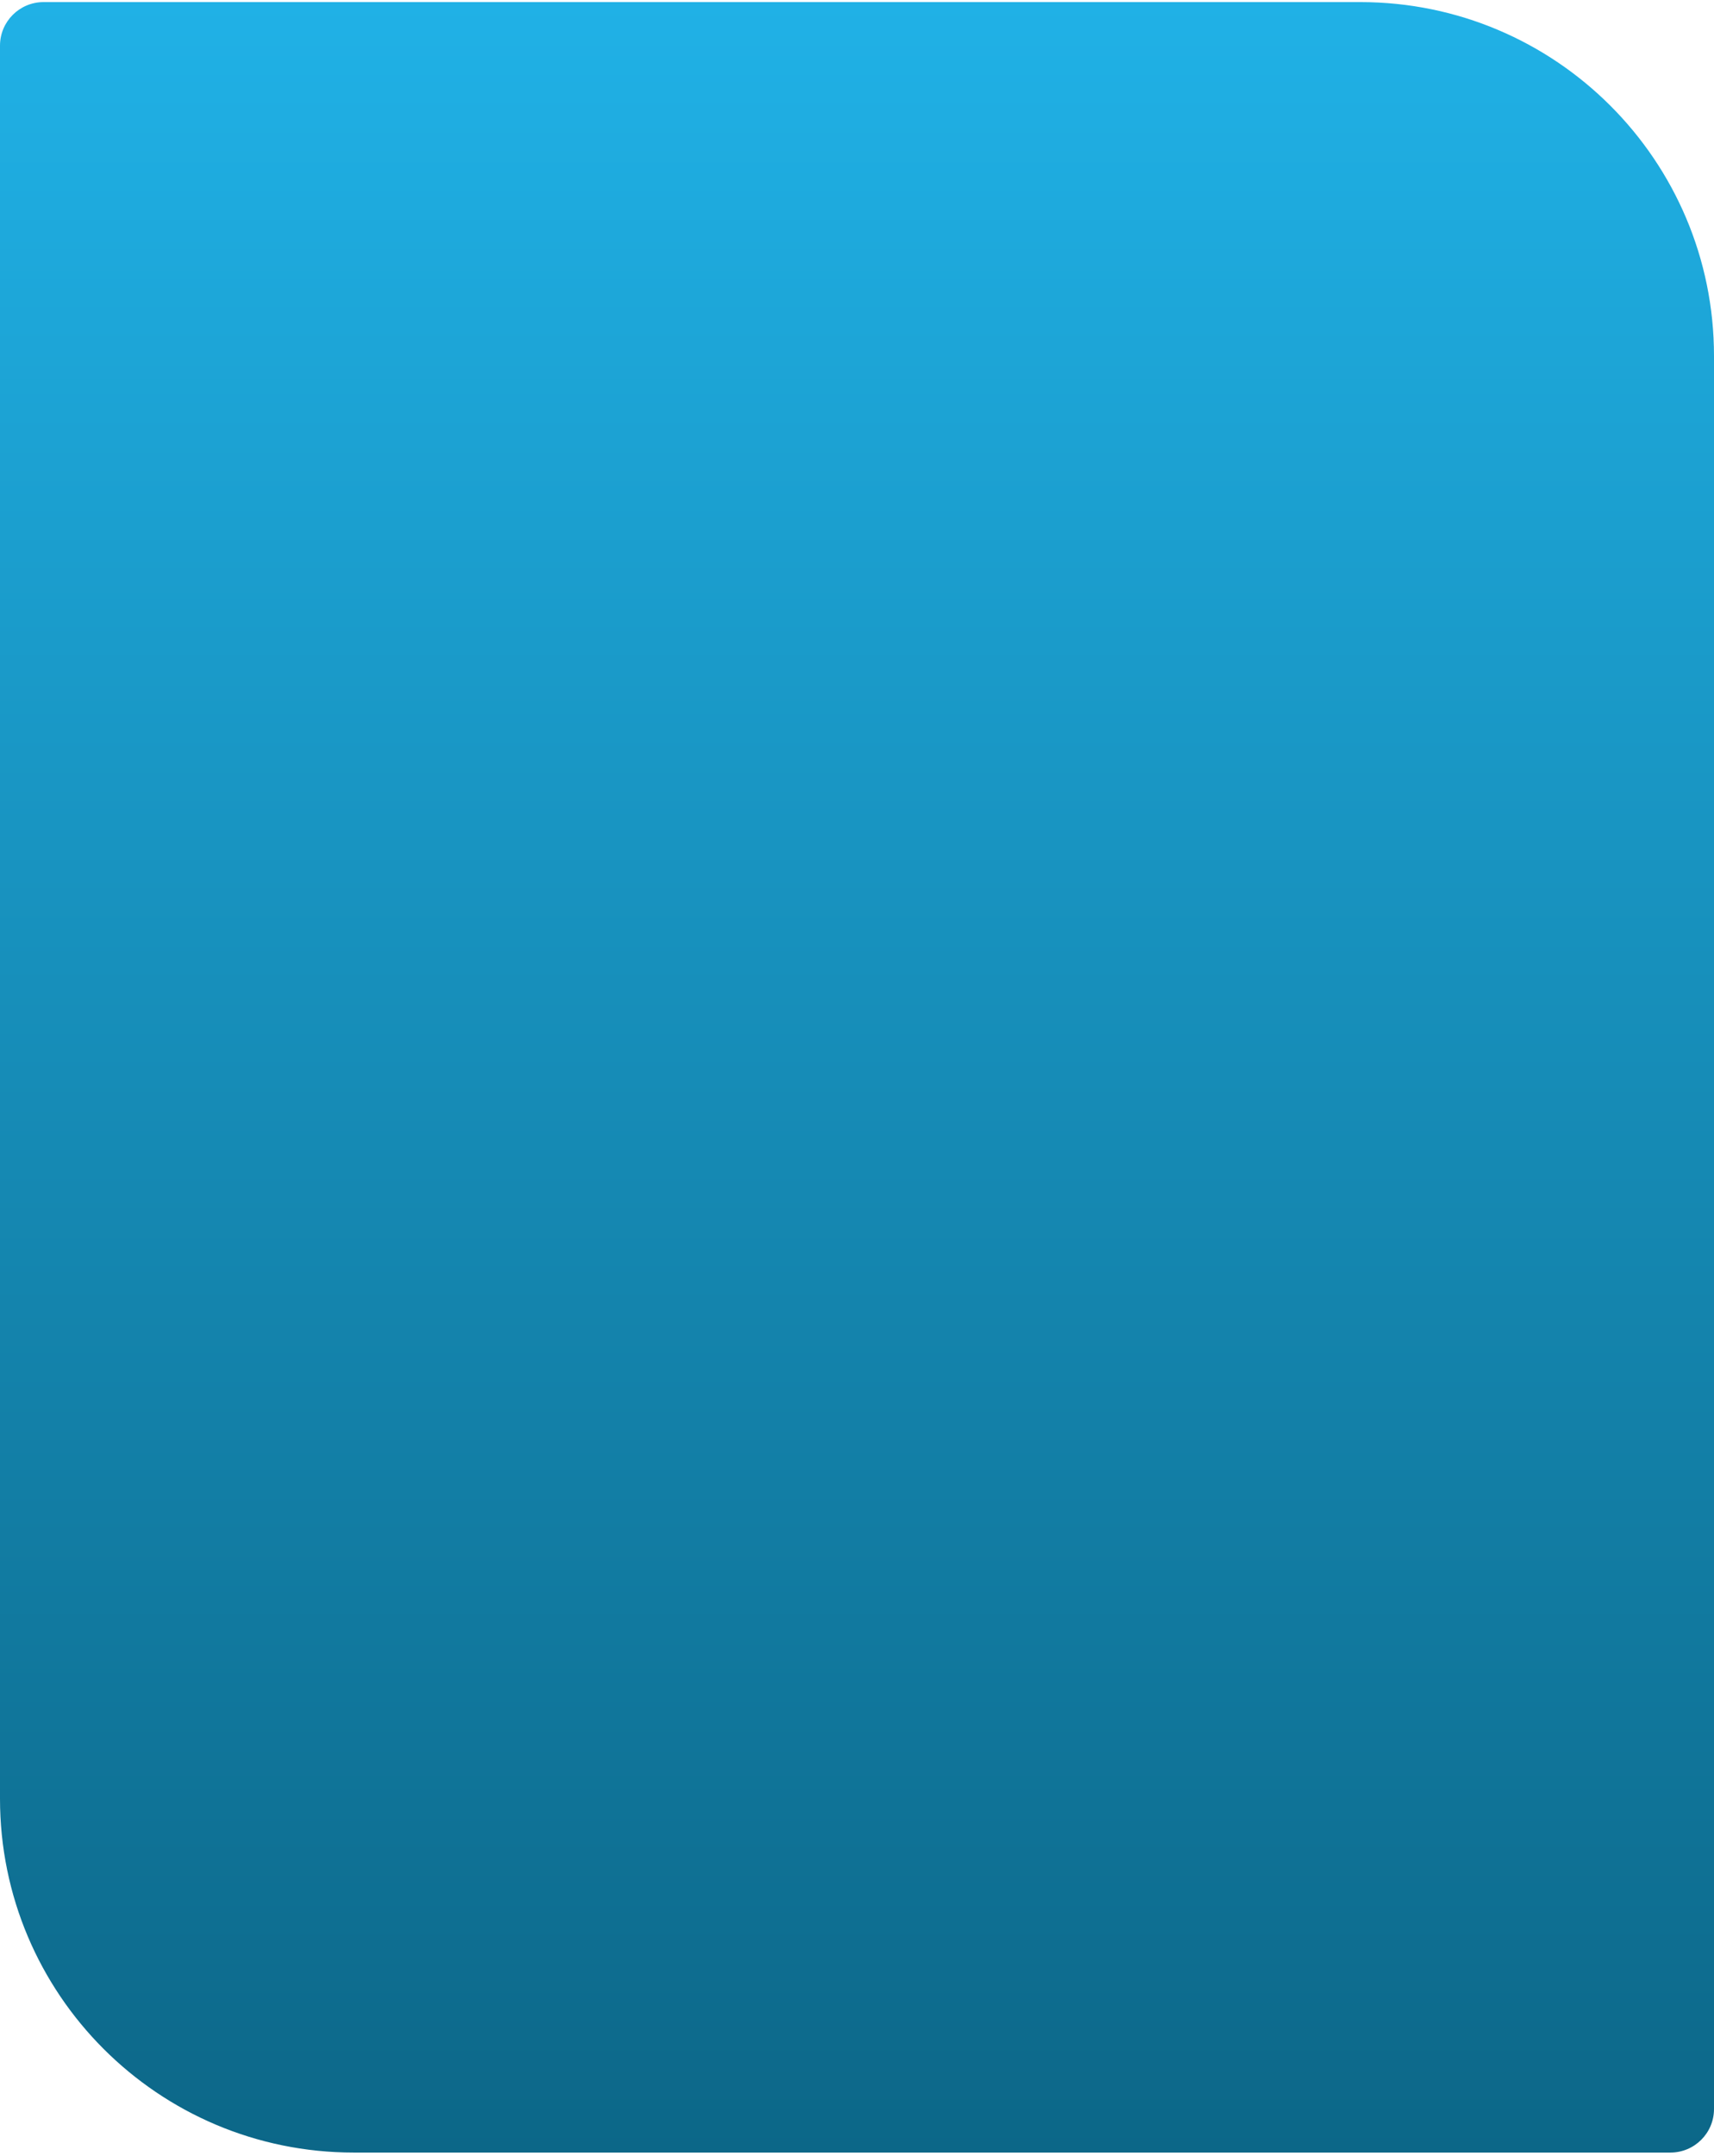 <svg xmlns="http://www.w3.org/2000/svg" width="315" height="396" viewBox="0 0 315 396" fill="none"><path d="M0 8.385C0 3.966 3.582 0.385 8 0.385H250C285.898 0.385 315 29.486 315 65.385V387.385C315 391.803 311.418 395.385 307 395.385H65C29.102 395.385 0 366.283 0 330.385V8.385Z" fill="url(#paint0_linear_77_968)"></path><defs><linearGradient id="paint0_linear_77_968" x1="157.5" y1="0.385" x2="157.5" y2="395.385" gradientUnits="userSpaceOnUse"><stop stop-color="#20B1E6"></stop><stop offset="1" stop-color="#0C6788"></stop></linearGradient></defs></svg>